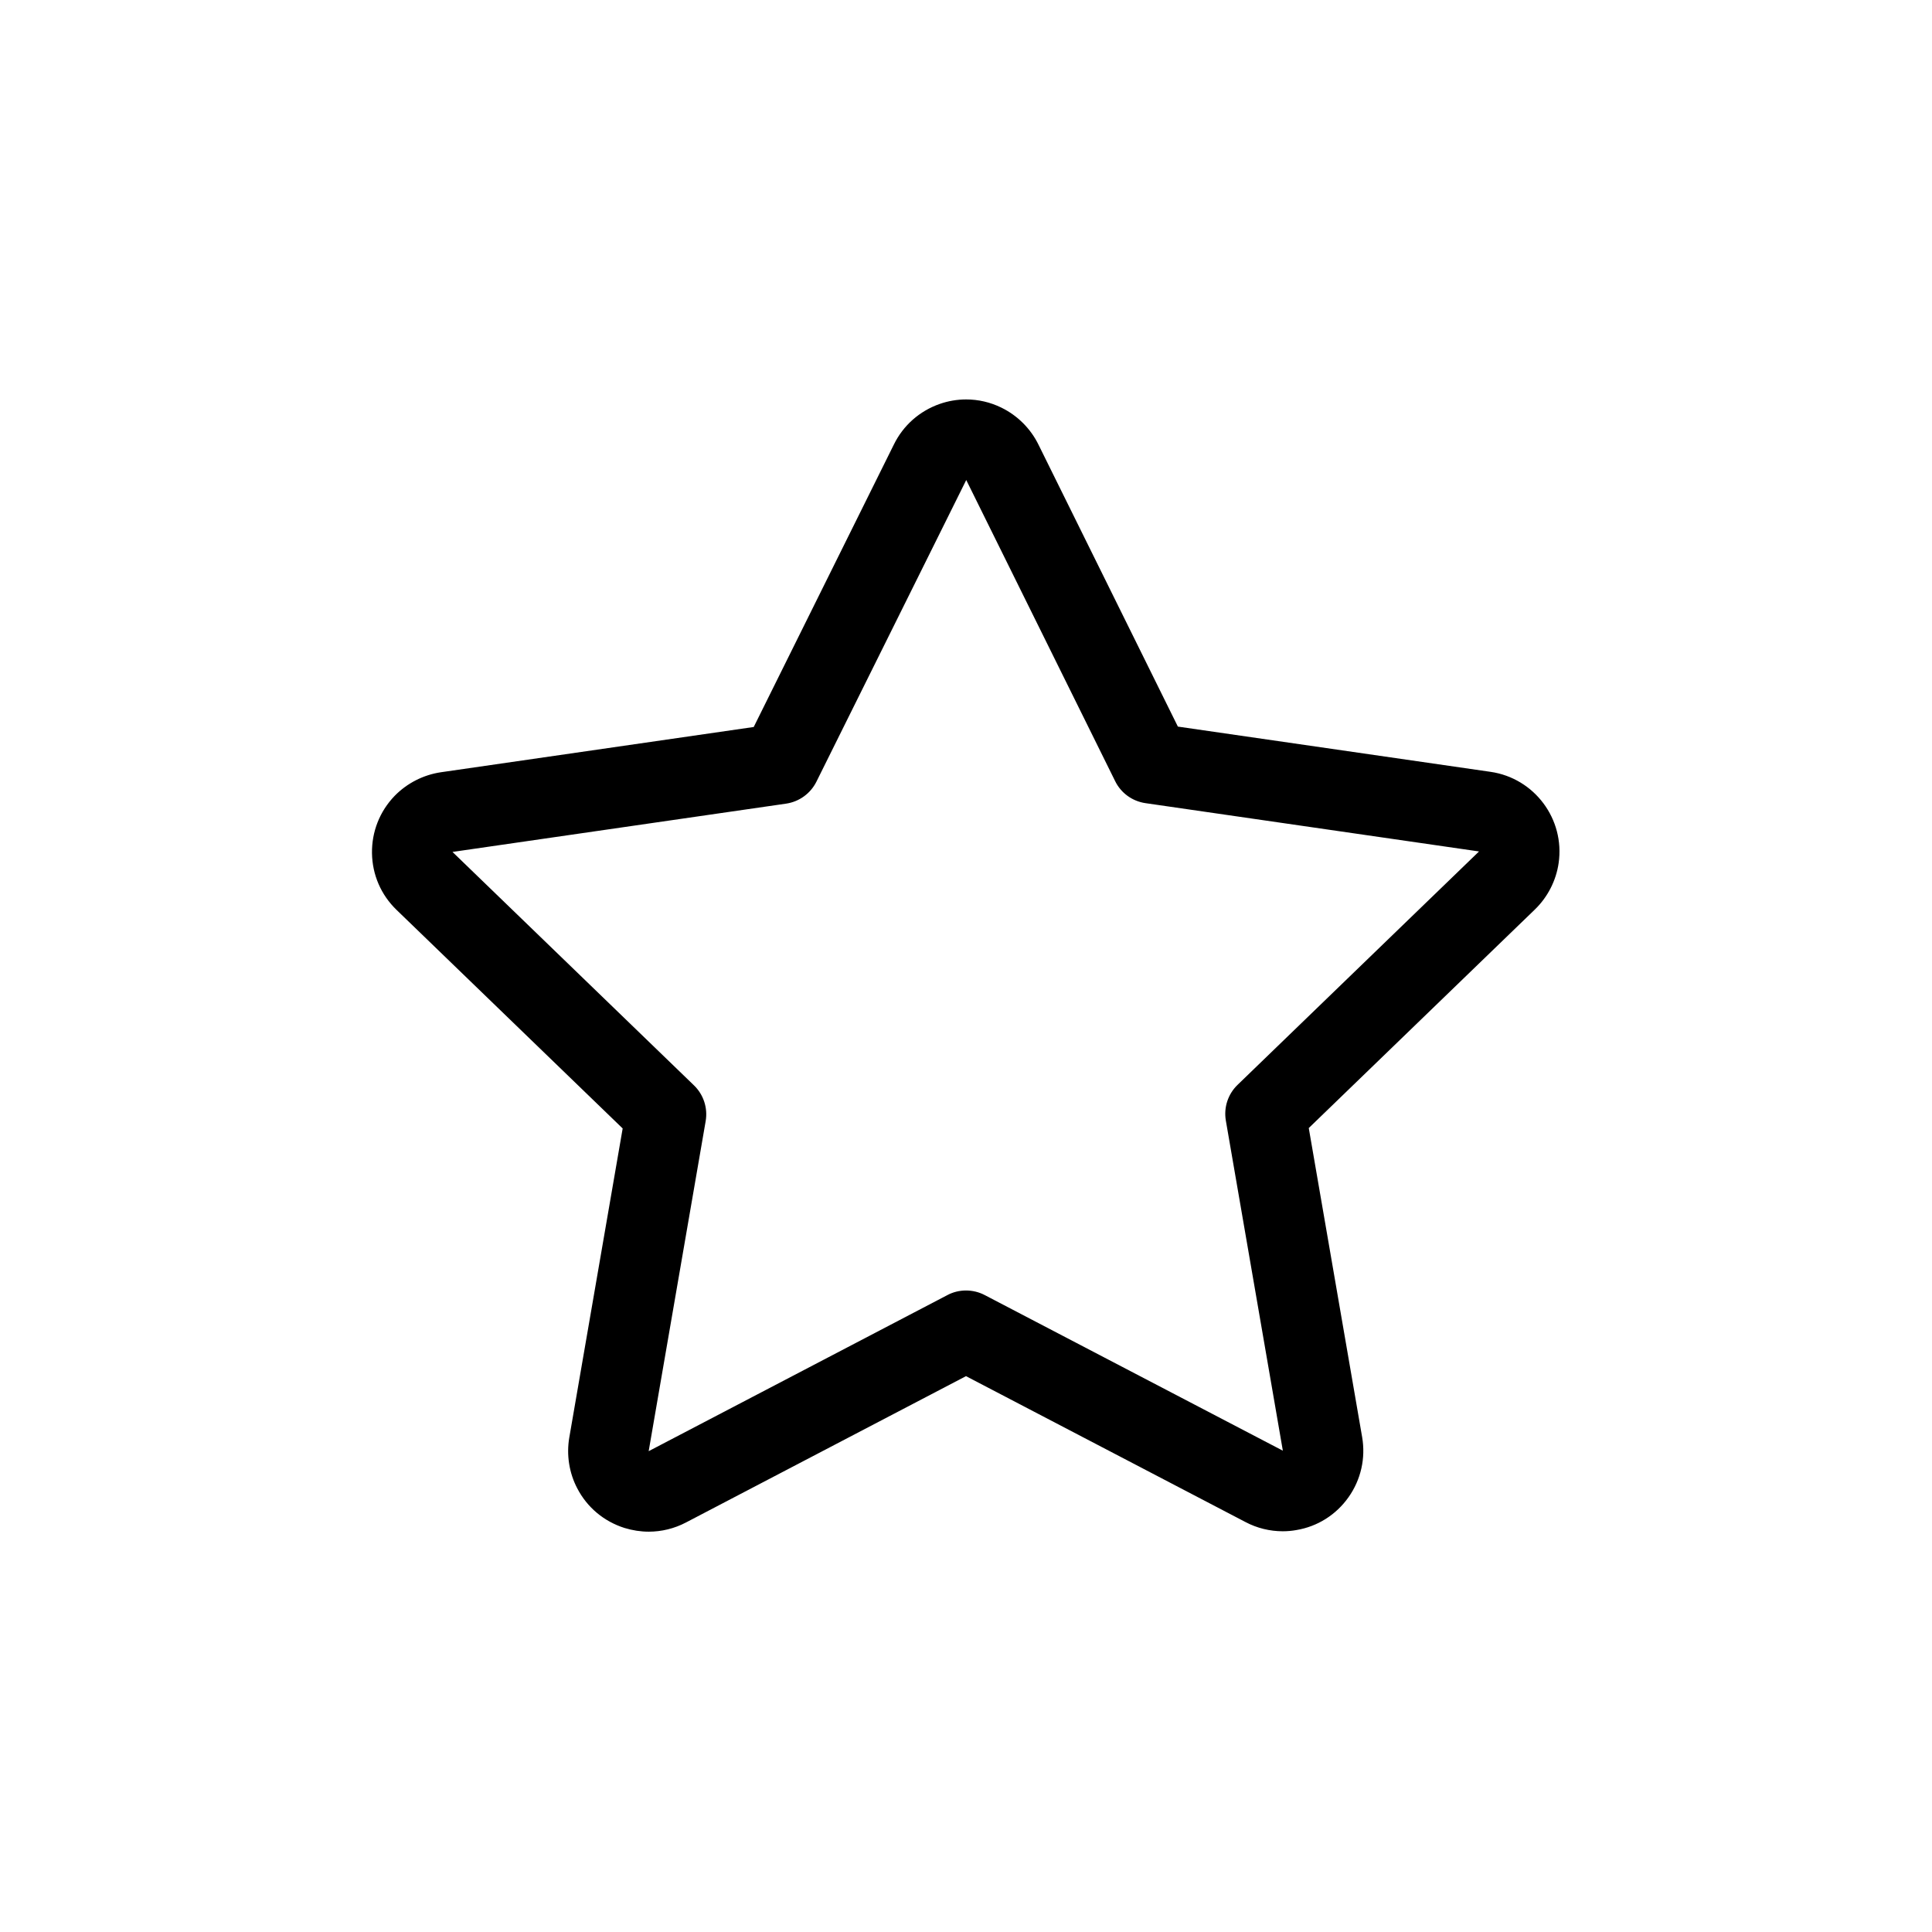 <?xml version="1.0" encoding="utf-8"?>
<!-- Generator: Adobe Illustrator 22.1.0, SVG Export Plug-In . SVG Version: 6.00 Build 0)  -->
<svg version="1.1" id="Layer_1" xmlns="http://www.w3.org/2000/svg" xmlns:xlink="http://www.w3.org/1999/xlink" x="0px" y="0px"
	 viewBox="0 0 24 24" style="enable-background:new 0 0 24 24;" xml:space="preserve">
<g>
	<title>rating-star-1</title>
	<path d="M8.059,19.027c-0.101,0-0.202-0.016-0.301-0.046c-0.255-0.081-0.464-0.255-0.587-0.492
		c-0.101-0.192-0.136-0.417-0.099-0.632l0.663-3.839l-2.81-2.716c-0.192-0.186-0.3-0.435-0.304-0.703
		c-0.004-0.267,0.096-0.52,0.281-0.712C5.056,9.729,5.26,9.625,5.478,9.593l3.885-0.562l1.74-3.507
		c0.116-0.238,0.319-0.418,0.57-0.506c0.106-0.037,0.217-0.056,0.329-0.056c0.151,0,0.298,0.034,0.436,0.101
		c0.201,0.098,0.366,0.262,0.464,0.464l1.73,3.499l3.884,0.562c0.546,0.079,0.925,0.588,0.846,1.133
		c-0.031,0.218-0.136,0.422-0.293,0.575l-2.811,2.717l0.663,3.839c0.045,0.263-0.015,0.529-0.169,0.747
		c-0.155,0.219-0.385,0.364-0.648,0.408c-0.055,0.01-0.112,0.015-0.169,0.015h0c-0.16,0-0.32-0.039-0.462-0.114L12,17.095
		l-3.479,1.818C8.378,18.988,8.218,19.027,8.059,19.027z M10.142,9.71c-0.073,0.147-0.214,0.249-0.376,0.273l-4.145,0.6l3,2.9
		c0.119,0.115,0.173,0.281,0.145,0.444l-0.708,4.1l3.711-1.939C11.84,16.05,11.92,16.031,12,16.031s0.16,0.019,0.231,0.056
		l3.705,1.934l-0.708-4.1c-0.028-0.163,0.026-0.329,0.145-0.444l3-2.9l-4.144-0.6c-0.163-0.024-0.304-0.126-0.376-0.273l-1.85-3.741
		L10.142,9.71z"/>
</g>
</svg>
